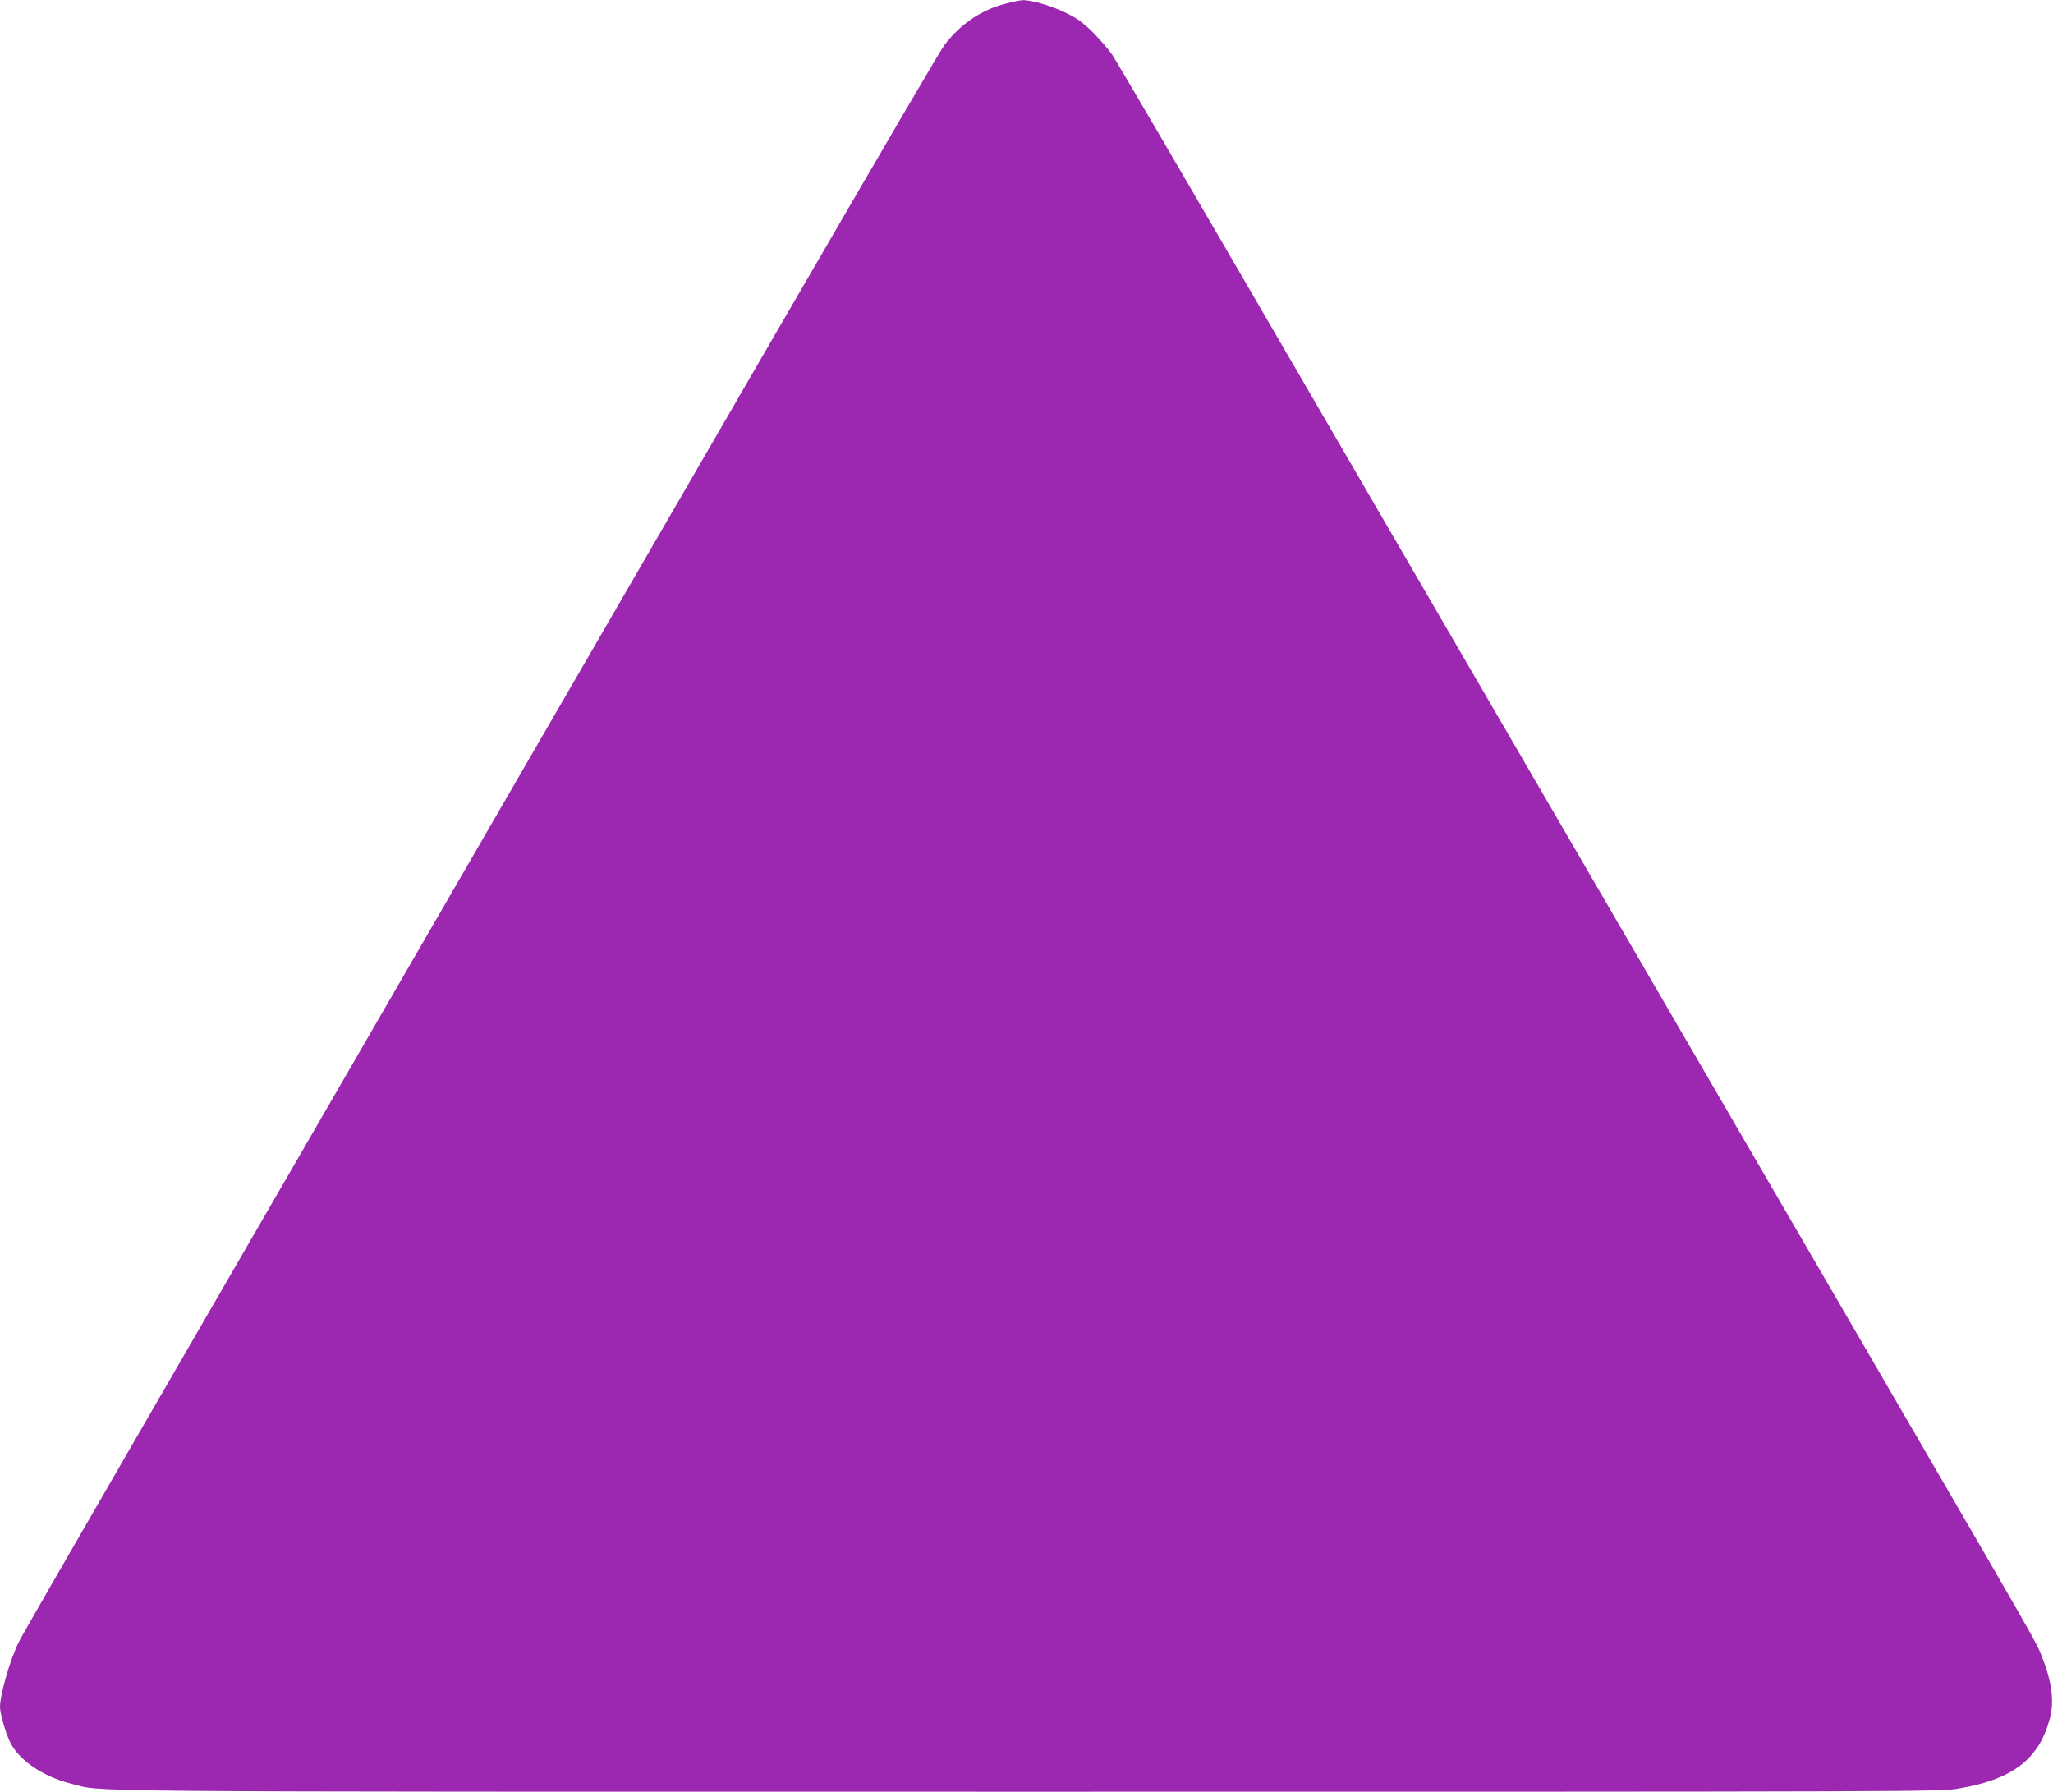 <?xml version="1.0" standalone="no"?>
<!DOCTYPE svg PUBLIC "-//W3C//DTD SVG 20010904//EN"
 "http://www.w3.org/TR/2001/REC-SVG-20010904/DTD/svg10.dtd">
<svg version="1.0" xmlns="http://www.w3.org/2000/svg"
 width="1280pt" height="1117pt" viewBox="0 0 1280 1117"
 preserveAspectRatio="xMidYMid meet">
<g transform="translate(0,1117) scale(0.1,-0.1)"
fill="#9c27b0" stroke="none">
<path d="M6277 11149 c-155 -38 -285 -125 -388 -259 -50 -65 -1161 -1980
-5081 -8755 -366 -632 -677 -1172 -690 -1200 -54 -107 -118 -329 -118 -407 0
-39 35 -161 62 -217 54 -113 204 -216 379 -260 213 -54 -179 -51 5979 -51
5626 0 5676 0 5793 20 335 57 499 182 567 435 29 106 13 233 -50 389 -39 97 5
21 -1132 1976 -966 1660 -1973 3393 -3801 6535 -451 776 -838 1437 -860 1470
-22 33 -77 97 -122 142 -68 67 -99 89 -176 126 -87 42 -212 78 -263 76 -11 0
-56 -9 -99 -20z"/>
</g>
</svg>
